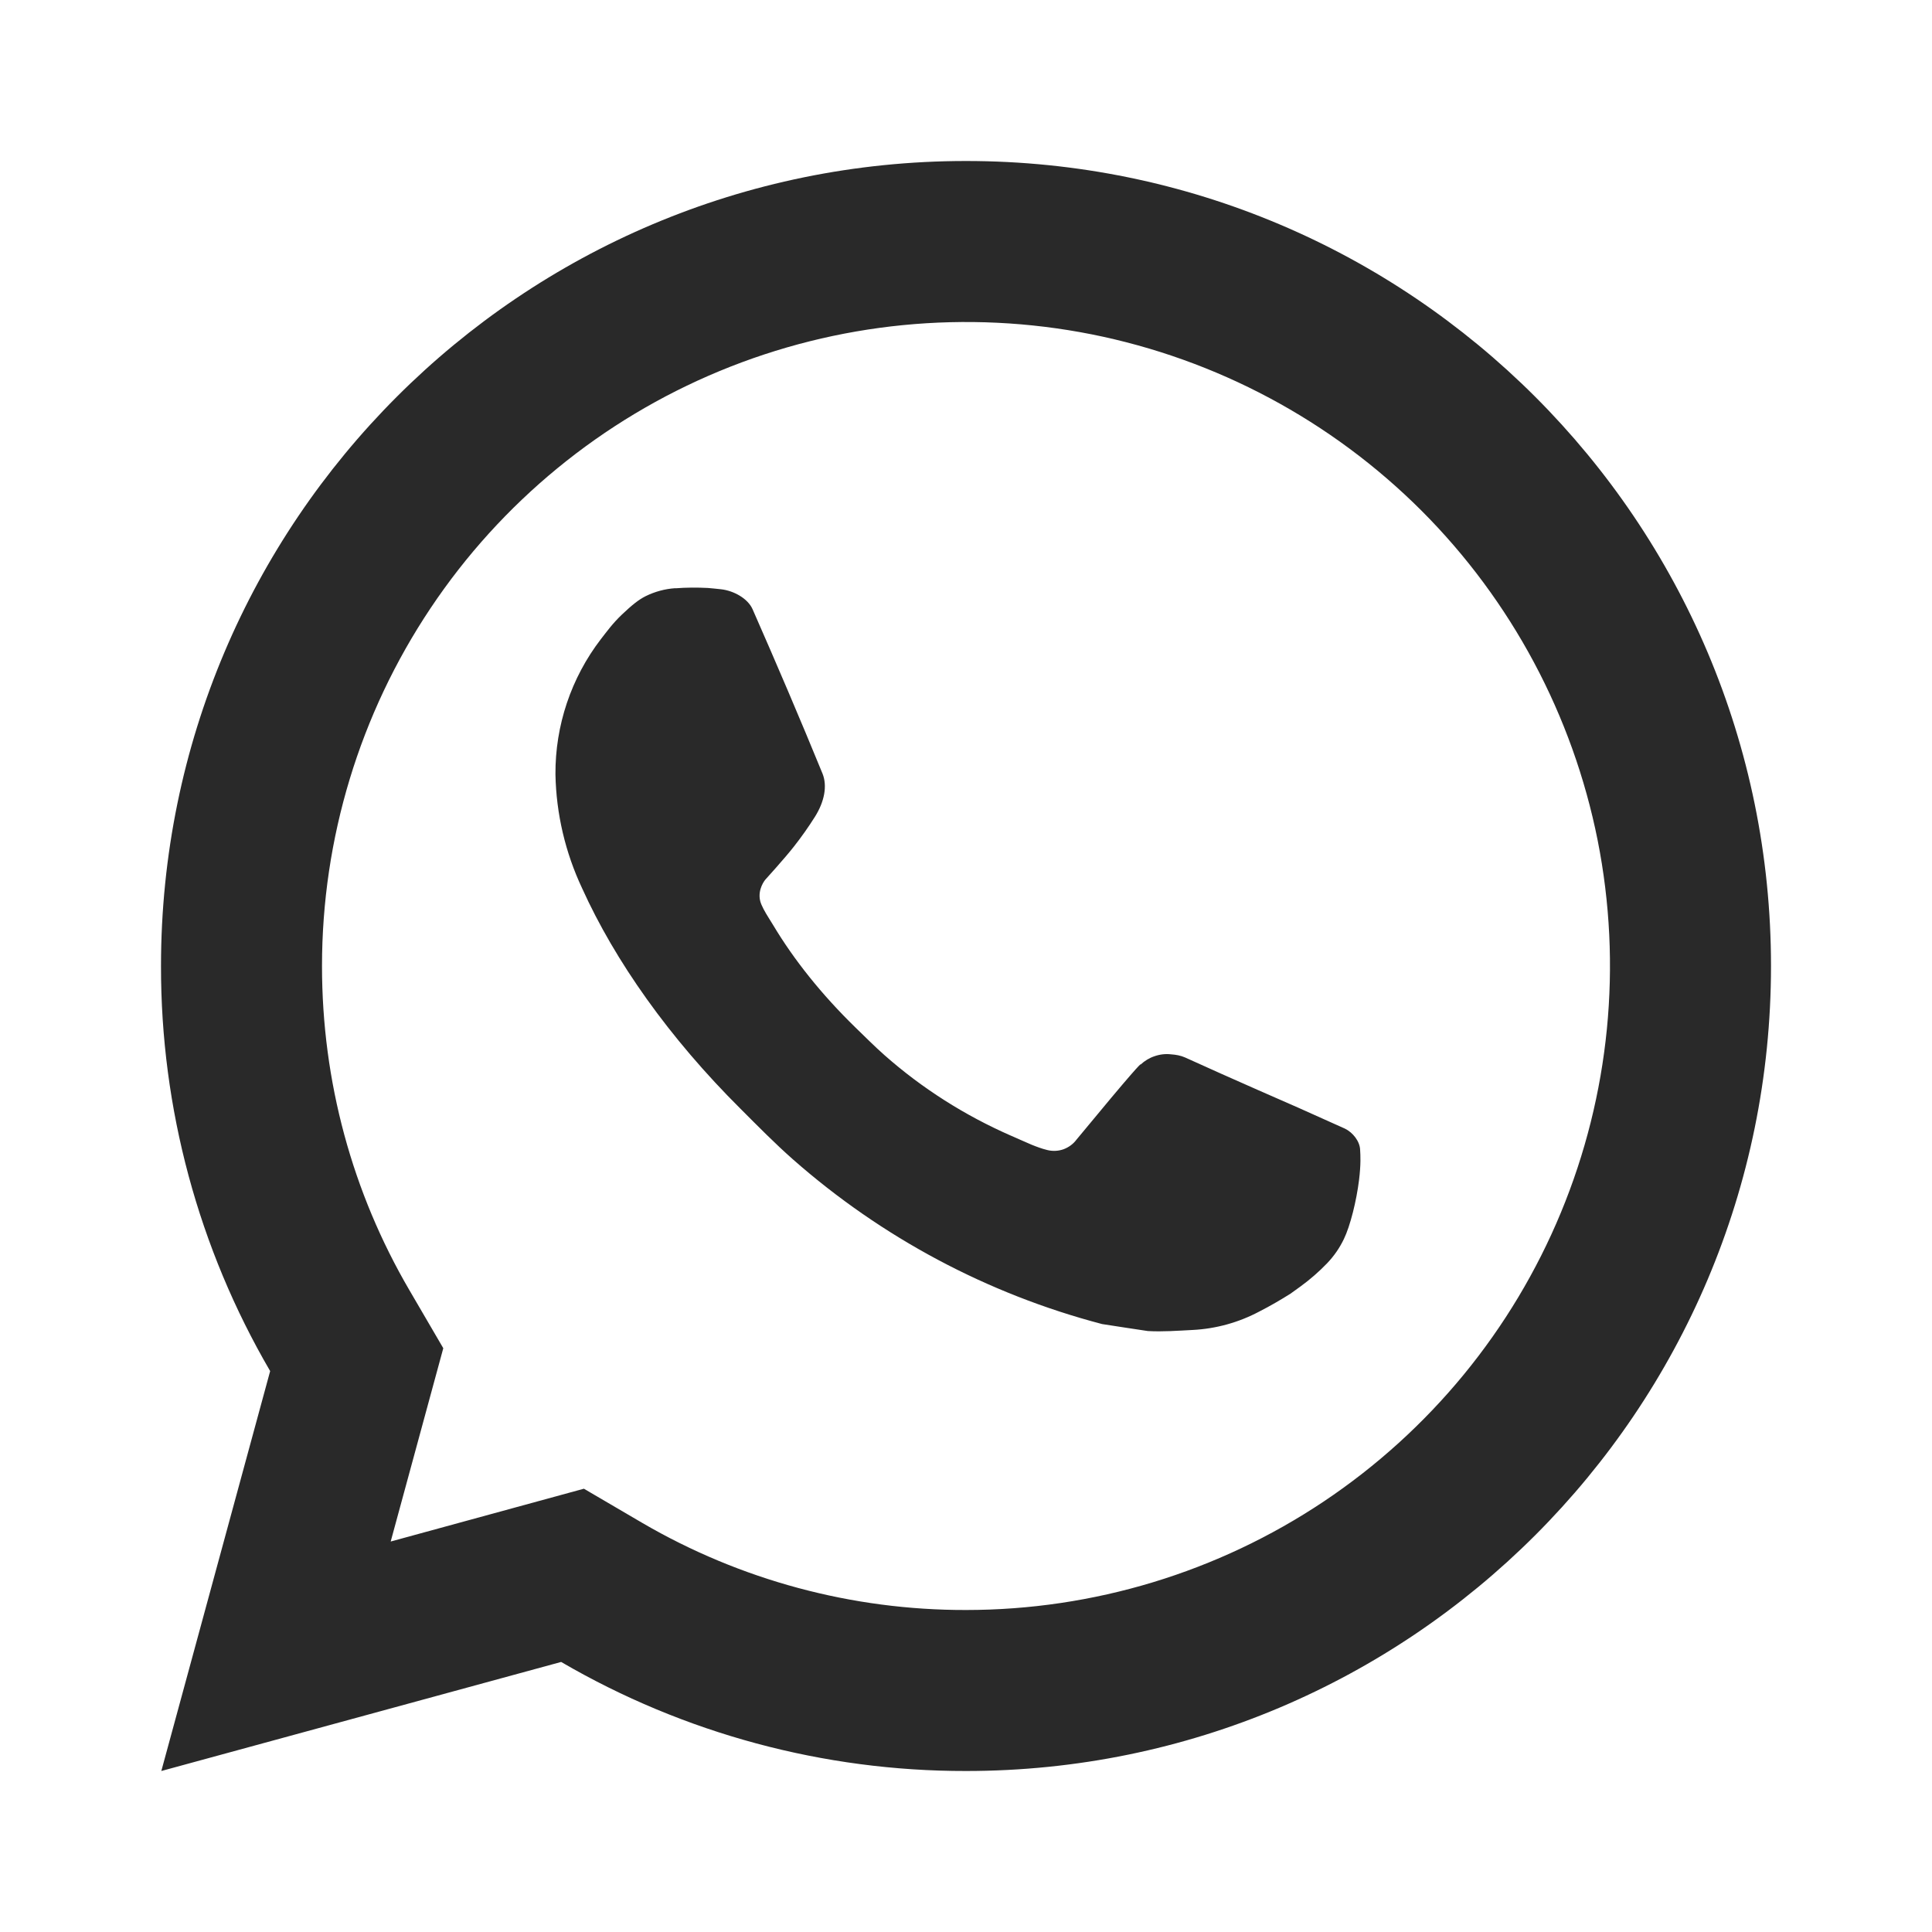 <svg width="18" height="18" viewBox="0 0 18 18" fill="none" xmlns="http://www.w3.org/2000/svg">
<g clip-path="url(#clip0_116_27362)">
<path d="M5.44 13.87L5.983 14.188C6.898 14.722 7.94 15.002 9 15C10.187 15 11.347 14.648 12.333 13.989C13.32 13.329 14.089 12.393 14.543 11.296C14.997 10.2 15.116 8.993 14.885 7.829C14.653 6.666 14.082 5.596 13.243 4.757C12.403 3.918 11.334 3.347 10.171 3.115C9.007 2.884 7.8 3.003 6.704 3.457C5.608 3.911 4.67 4.68 4.011 5.667C3.352 6.653 3 7.813 3 9C3 10.077 3.283 11.11 3.813 12.018L4.13 12.561L3.64 14.362L5.44 13.87ZM1.503 16.5L2.517 12.774C1.849 11.629 1.498 10.326 1.5 9C1.5 4.858 4.858 1.5 9 1.5C13.142 1.5 16.5 4.858 16.5 9C16.5 13.142 13.142 16.5 9 16.5C7.675 16.502 6.372 16.151 5.228 15.484L1.503 16.5ZM6.293 5.481C6.394 5.473 6.495 5.473 6.596 5.478C6.636 5.481 6.677 5.486 6.717 5.49C6.836 5.503 6.968 5.576 7.012 5.677C7.235 6.184 7.453 6.694 7.663 7.207C7.709 7.321 7.682 7.467 7.593 7.609C7.532 7.706 7.466 7.799 7.396 7.888C7.311 7.997 7.129 8.197 7.129 8.197C7.129 8.197 7.055 8.285 7.083 8.396C7.094 8.438 7.128 8.498 7.16 8.549L7.204 8.62C7.396 8.941 7.654 9.265 7.969 9.572C8.059 9.659 8.147 9.748 8.241 9.831C8.592 10.141 8.99 10.393 9.419 10.581L9.422 10.582C9.486 10.61 9.518 10.625 9.611 10.665C9.658 10.684 9.706 10.702 9.755 10.714C9.805 10.727 9.858 10.725 9.907 10.708C9.956 10.69 9.999 10.659 10.03 10.617C10.573 9.959 10.622 9.916 10.627 9.916V9.918C10.665 9.883 10.709 9.856 10.758 9.84C10.807 9.823 10.859 9.817 10.91 9.823C10.955 9.826 11.001 9.834 11.043 9.853C11.441 10.035 12.093 10.319 12.093 10.319L12.53 10.515C12.603 10.55 12.67 10.633 12.672 10.714C12.675 10.764 12.68 10.845 12.662 10.993C12.638 11.188 12.58 11.421 12.521 11.543C12.481 11.627 12.428 11.703 12.364 11.77C12.288 11.849 12.205 11.921 12.116 11.986C12.085 12.009 12.054 12.031 12.023 12.053C11.929 12.112 11.833 12.168 11.735 12.218C11.542 12.321 11.329 12.38 11.111 12.391C10.972 12.398 10.833 12.409 10.694 12.401C10.688 12.401 10.268 12.336 10.268 12.336C9.201 12.056 8.215 11.53 7.388 10.802C7.218 10.652 7.061 10.492 6.901 10.332C6.233 9.668 5.729 8.952 5.423 8.275C5.267 7.943 5.182 7.582 5.175 7.215C5.172 6.76 5.321 6.316 5.598 5.955C5.653 5.885 5.705 5.811 5.794 5.726C5.889 5.636 5.949 5.588 6.014 5.555C6.101 5.512 6.196 5.486 6.293 5.48L6.293 5.481Z" fill="#292929"/>
</g>
<defs>
<clipPath id="clip0_116_27362">
<rect width="18" height="18" fill="white"/>
</clipPath>
</defs>
</svg>
